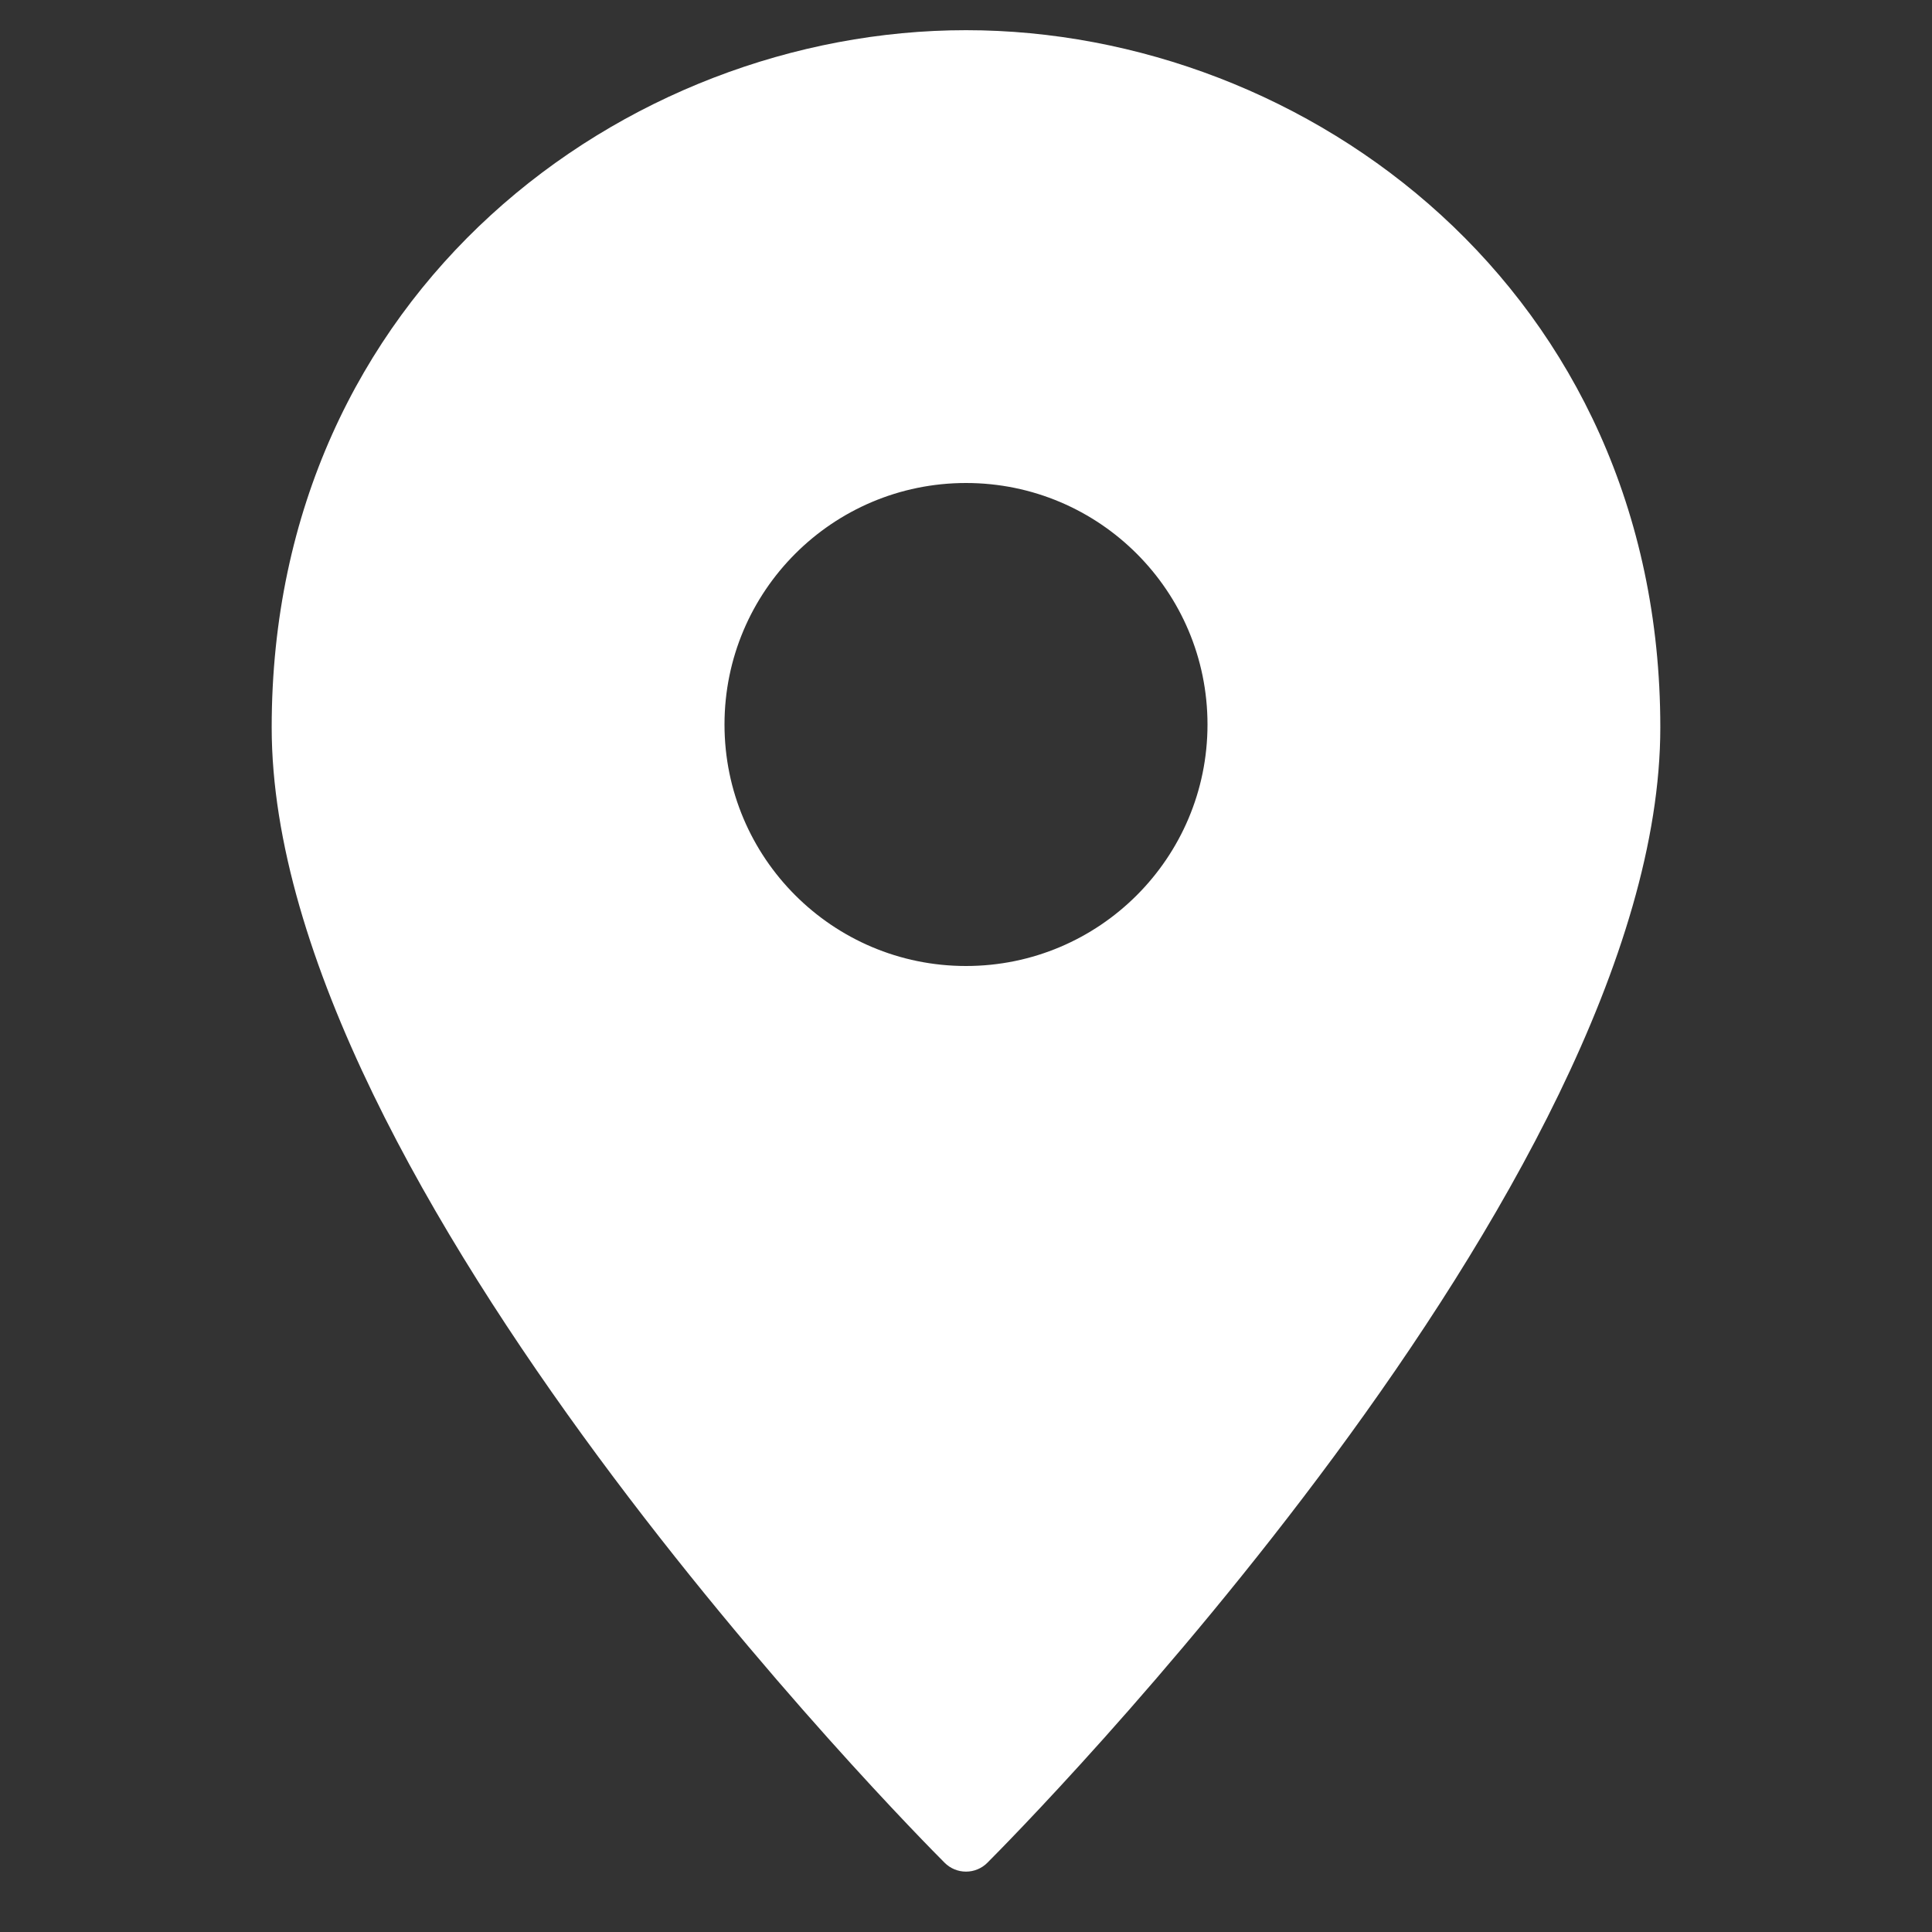 <svg xmlns="http://www.w3.org/2000/svg" height="64" width="64" viewBox="0 0 64 64"><rect x="0" y="0" width="64" height="64" fill="#333333" stroke="none"/><title>pin 3</title><g fill="#ffffff" class="nc-icon-wrapper"><path fill="#ffffff" d="M32,1C20.694,1,9,9.639,9,24.095C9,39.24,30.383,60.797,31.293,61.707C31.48,61.895,31.735,62,32,62 s0.52-0.105,0.707-0.293C33.617,60.797,55,39.24,55,24.095C55,9.639,43.306,1,32,1z M32,32c-4.418,0-8-3.582-8-8s3.582-8,8-8 s8,3.582,8,8S36.418,32,32,32z"></path></g></svg>